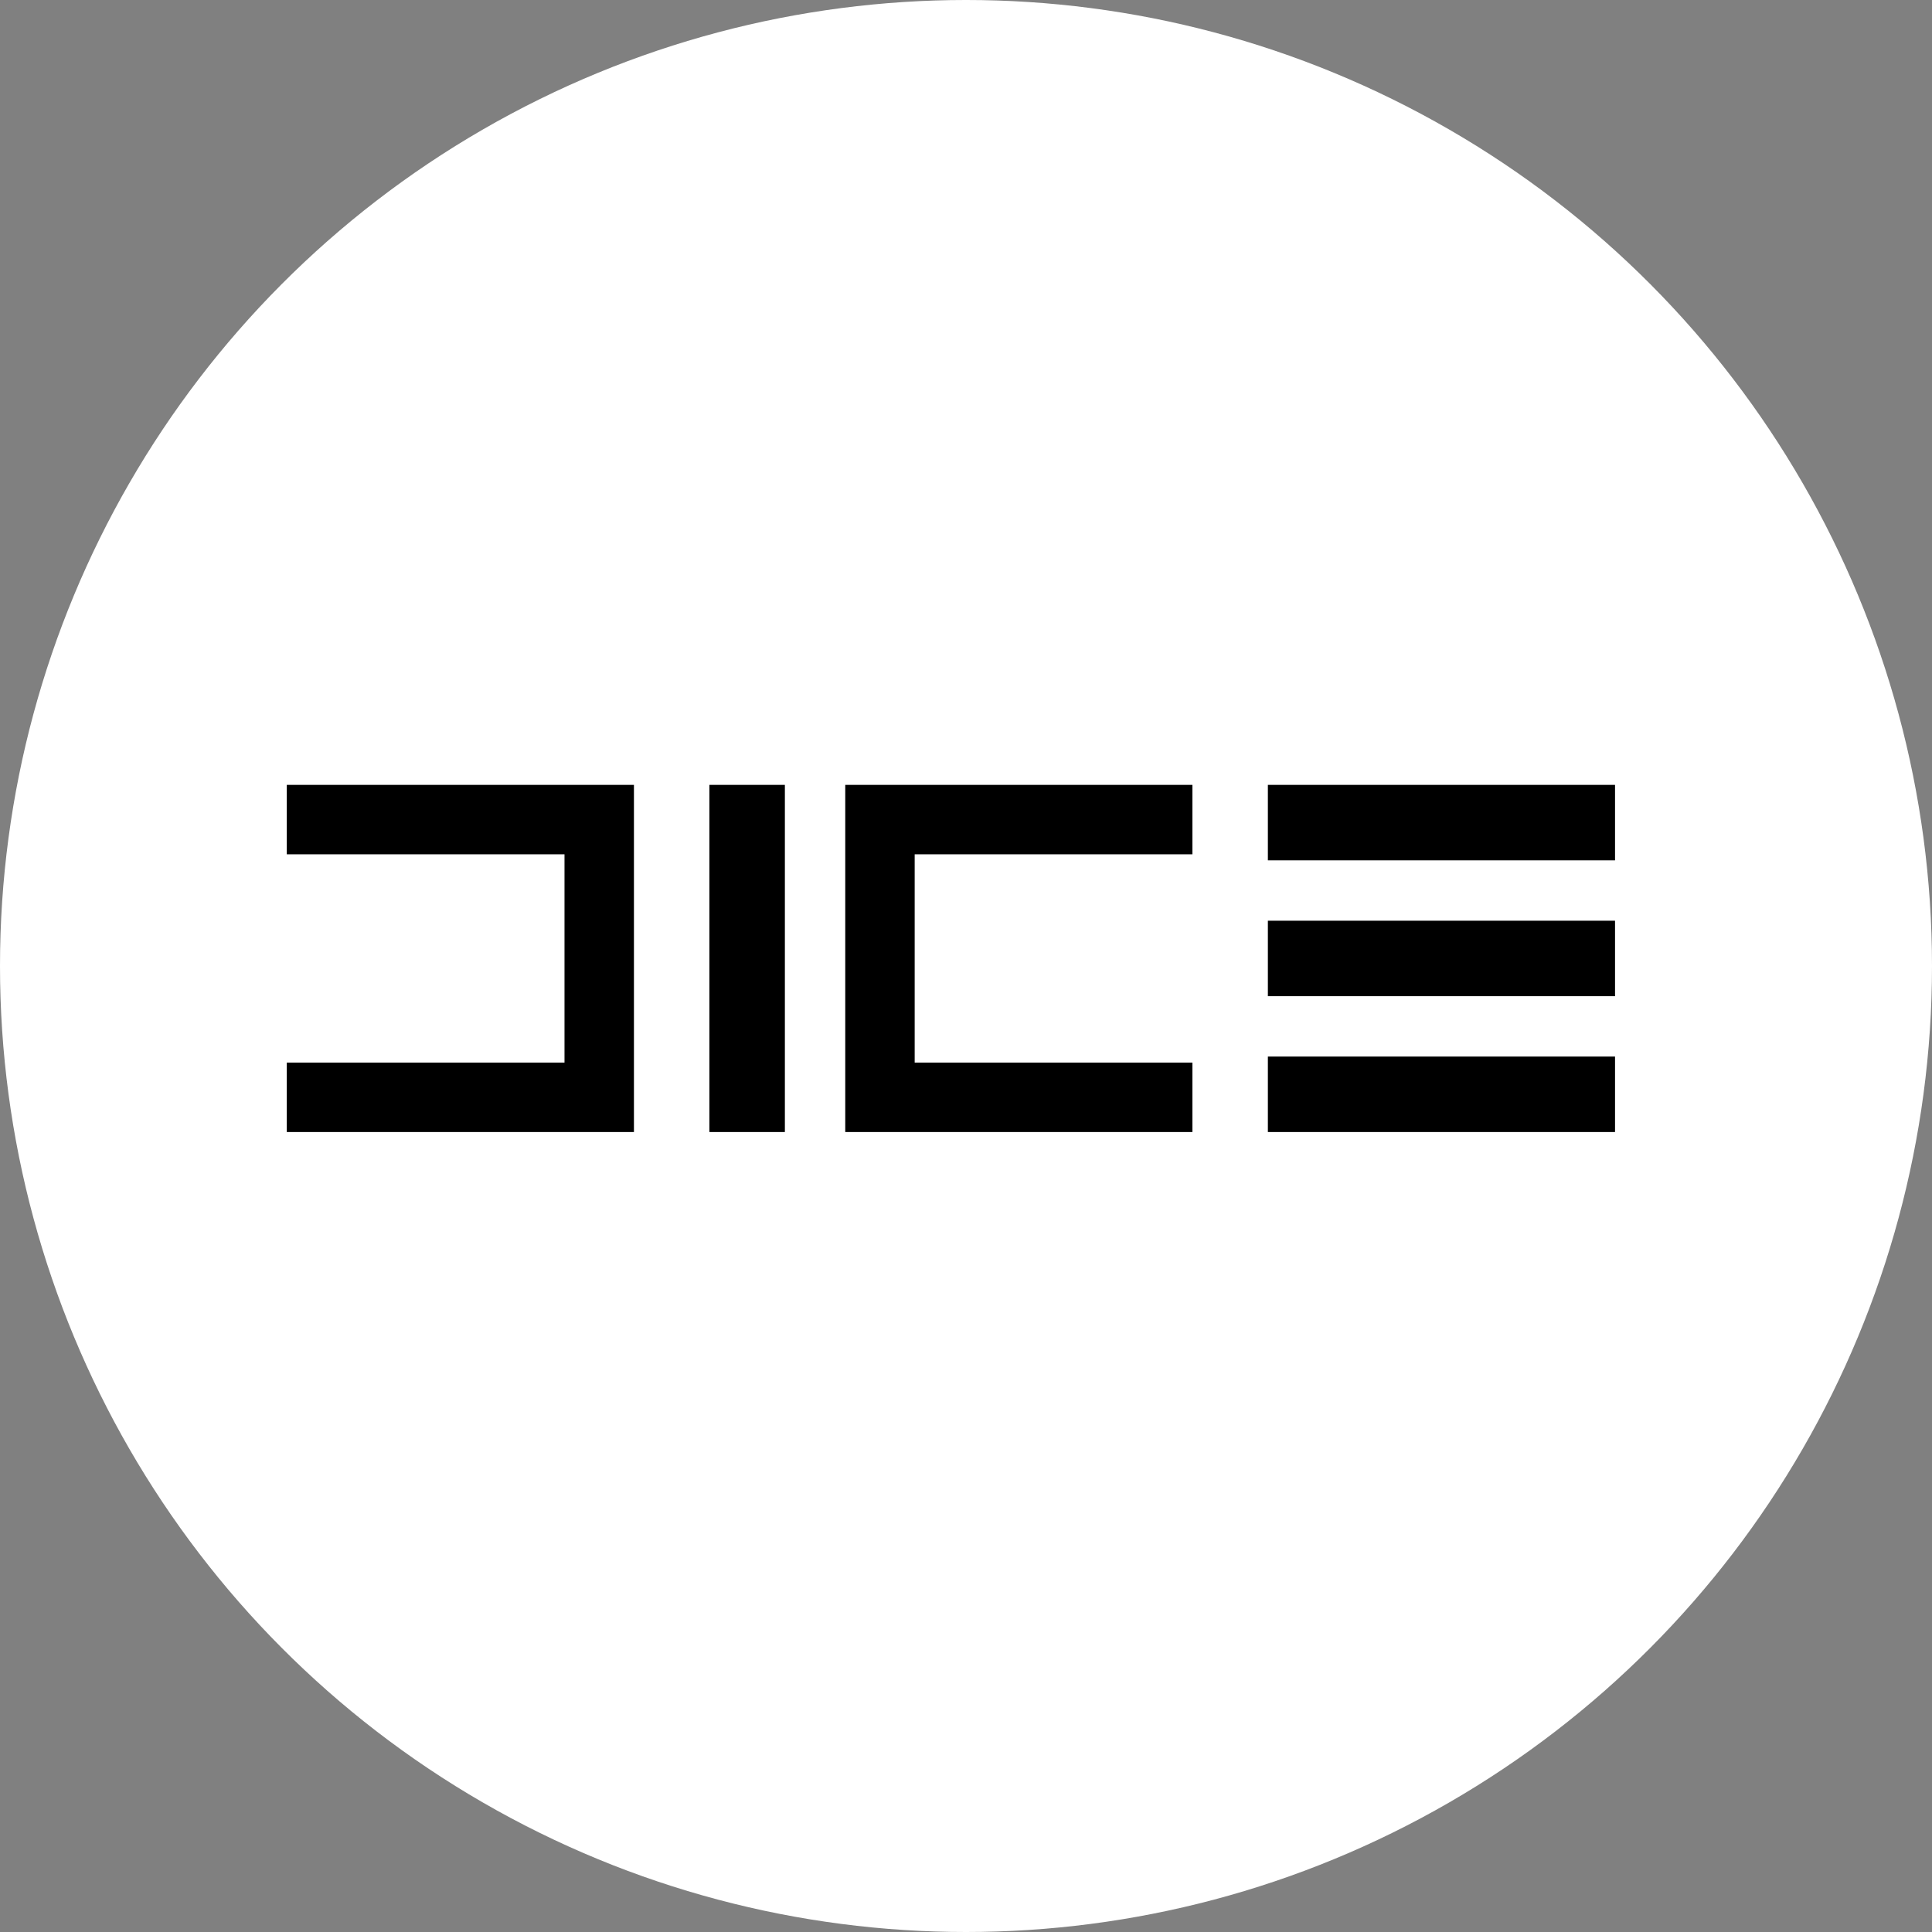 <?xml version="1.0" encoding="UTF-8"?> <svg xmlns="http://www.w3.org/2000/svg" xmlns:xlink="http://www.w3.org/1999/xlink" width="128px" height="128px" viewBox="0 0 128 128"><rect x="0" y="0" width="128" height="128" fill="#808080" stroke="none"/> <!-- Generator: Sketch 49.2 (51160) - http://www.bohemiancoding.com/sketch --> <title>logo-dice</title> <desc>Created with Sketch.</desc> <defs></defs> <g id="Symbols" stroke="none" stroke-width="1" fill="none" fill-rule="evenodd"> <g id="Kunder" transform="translate(-720, -144)" fill-rule="nonzero"> <g id="Group-8"> <g transform="translate(0, 144)"> <g id="logo-dice" transform="translate(720, 0)"> <circle id="Oval" fill="#FFFFFF" cx="64" cy="64" r="64"></circle> <path d="M19,52 L42,52 L42,75 L19,75 L19,70.4 L37.4,70.4 L37.4,56.6 L19,56.6 L19,52 Z M47,52 L52,52 L52,75 L47,75 L47,52 Z M56,52 L79,52 L79,56.6 L60.6,56.6 L60.6,70.4 L79,70.4 L79,75 L56,75 L56,52 Z M84,52 L107,52 L107,57 L84,57 L84,52 Z M84,61 L107,61 L107,66 L84,66 L84,61 Z M84,70 L107,70 L107,75 L84,75 L84,70 Z" id="Shape" fill="#000000"></path> </g> </g> </g> </g> </g> </svg> 